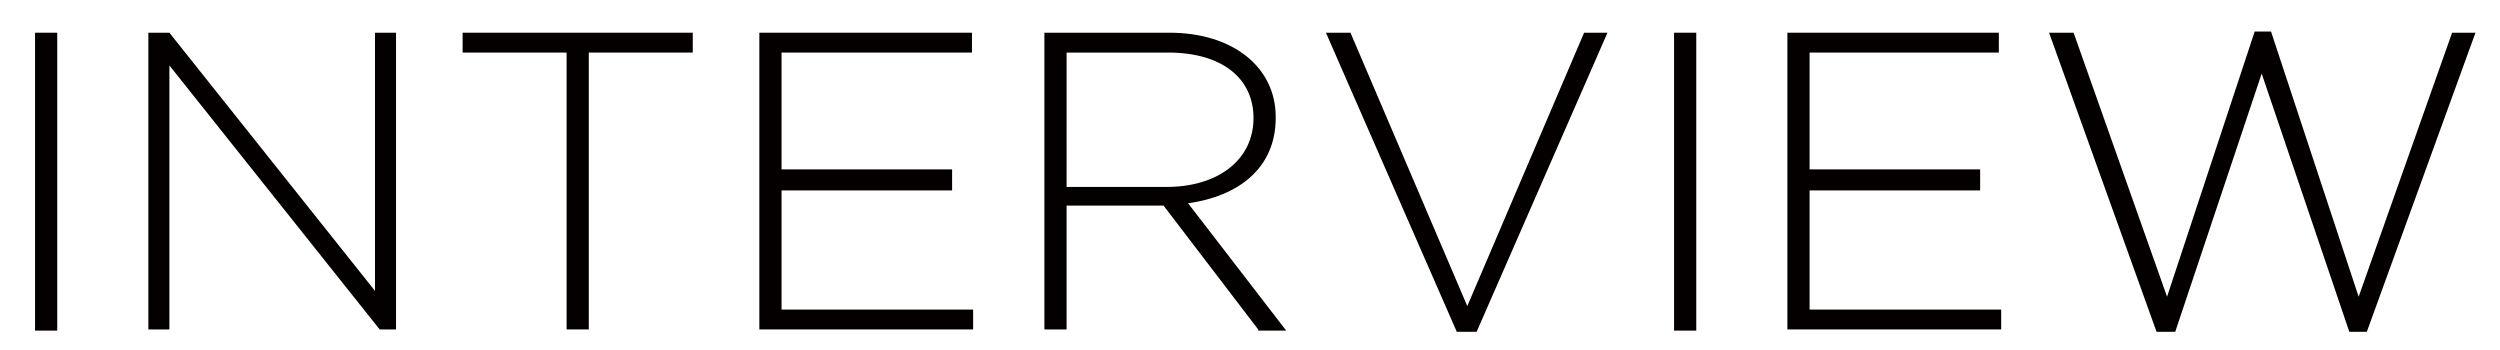 <?xml version="1.0" encoding="utf-8"?>
<!-- Generator: Adobe Illustrator 25.2.3, SVG Export Plug-In . SVG Version: 6.00 Build 0)  -->
<svg version="1.1" id="レイヤー_1" xmlns="http://www.w3.org/2000/svg" xmlns:xlink="http://www.w3.org/1999/xlink" x="0px"
	 y="0px" viewBox="0 0 214 30" style="enable-background:new 0 0 214 30;" xml:space="preserve">
<style type="text/css">
	.st0{fill:#040000;}
</style>
<rect x="3" y="2.8" class="st0" width="1.9" height="25.5"/>
<polygon class="st0" points="32.5,28.2 14.5,5.6 14.5,28.2 12.7,28.2 12.7,2.8 14.5,2.8 32.1,24.9 32.1,2.8 33.9,2.8 33.9,28.2 "/>
<polygon class="st0" points="50.4,4.5 50.4,28.2 48.5,28.2 48.5,4.5 39.6,4.5 39.6,2.8 59.3,2.8 59.3,4.5 "/>
<polygon class="st0" points="65,28.2 65,2.8 83.2,2.8 83.2,4.5 66.9,4.5 66.9,14.5 81.5,14.5 81.5,16.3 66.9,16.3 66.9,26.5 
	83.3,26.5 83.3,28.2 "/>
<path class="st0" d="M107.7,28.2l-8.1-10.6h-8.3v10.6h-1.9V2.8h10.7c5.5,0,9.1,3,9.1,7.2v0.1c0,4.3-3.2,6.7-7.5,7.3l8.4,10.9H107.7z
	 M107.3,10.1c0-3.4-2.7-5.6-7.3-5.6h-8.7V16h8.6C104.1,16,107.3,13.8,107.3,10.1L107.3,10.1z"/>
<polygon class="st0" points="126.4,28.4 124.7,28.4 113.5,2.8 115.6,2.8 125.6,26.2 135.6,2.8 137.6,2.8 "/>
<rect x="143.3" y="2.8" class="st0" width="1.9" height="25.5"/>
<polygon class="st0" points="153,28.2 153,2.8 171.1,2.8 171.1,4.5 154.9,4.5 154.9,14.5 169.5,14.5 169.5,16.3 154.9,16.3 
	154.9,26.5 171.3,26.5 171.3,28.2 "/>
<polygon class="st0" points="202.6,28.4 201.1,28.4 193.6,6.3 186.2,28.4 184.6,28.4 175.4,2.8 177.5,2.8 185.5,25.4 193,2.7 
	194.4,2.7 201.9,25.4 209.9,2.8 211.9,2.8 "/>
</svg>
